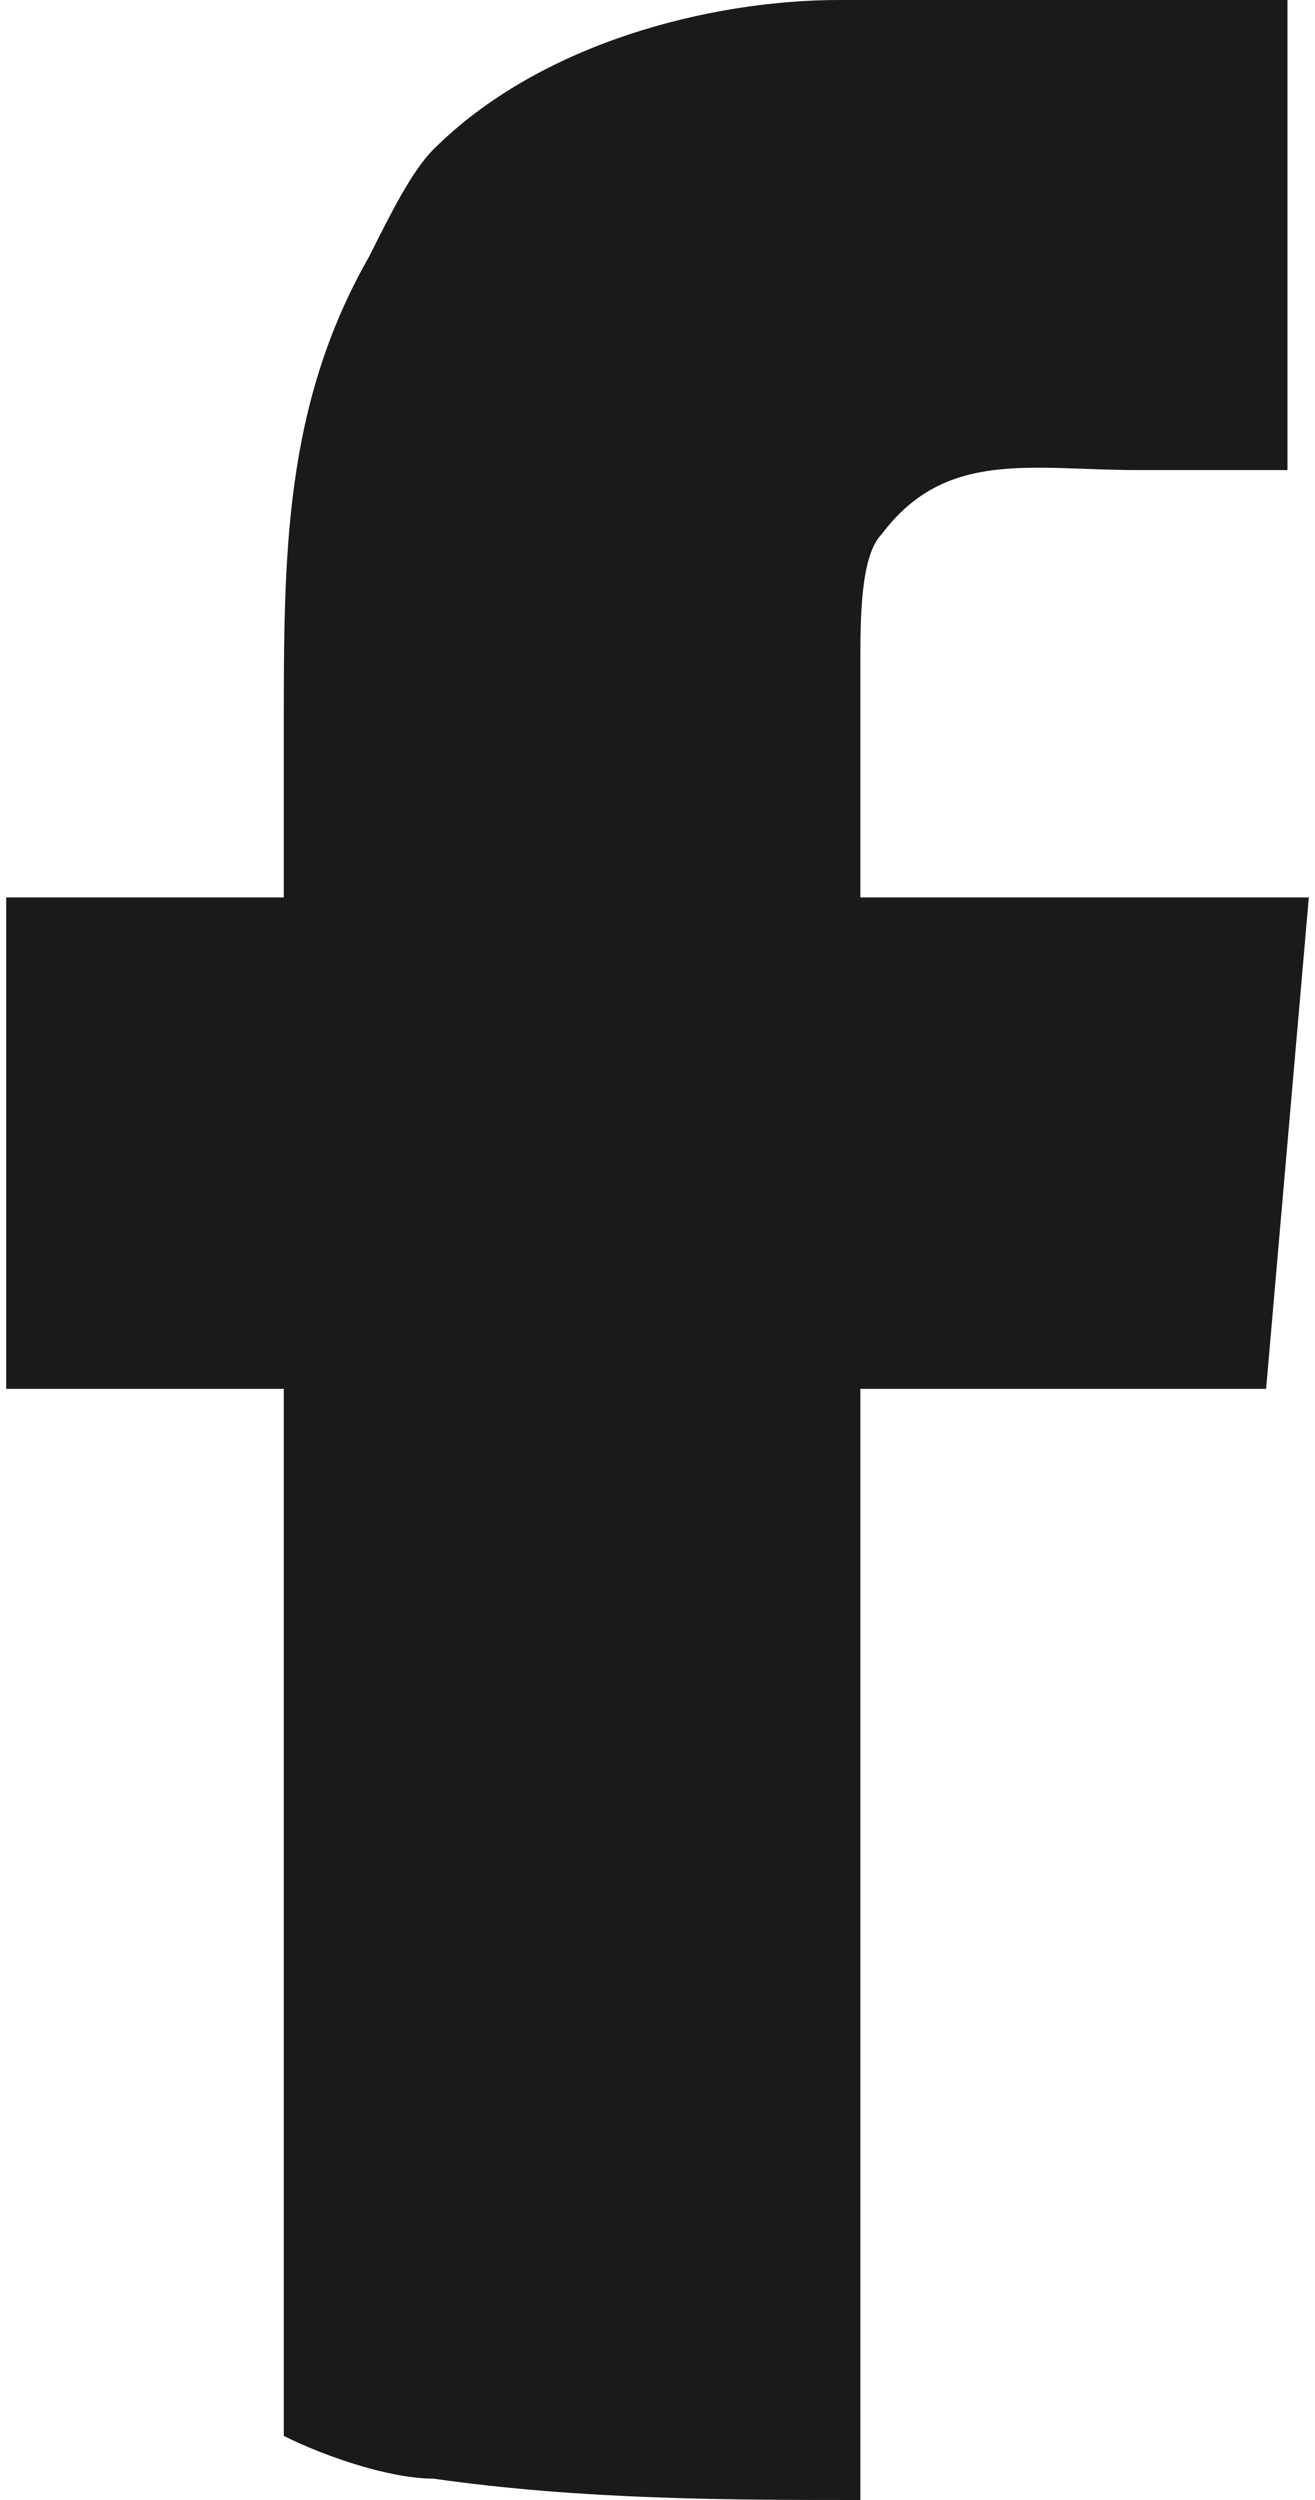 <?xml version="1.0" encoding="UTF-8"?>
<!DOCTYPE svg PUBLIC "-//W3C//DTD SVG 1.1//EN" "http://www.w3.org/Graphics/SVG/1.1/DTD/svg11.dtd">
<!-- Creator: CorelDRAW 2021 (64-Bit) -->
<svg xmlns="http://www.w3.org/2000/svg" xml:space="preserve" width="10px" height="19px" version="1.1" shape-rendering="geometricPrecision" text-rendering="geometricPrecision" image-rendering="optimizeQuality" fill-rule="evenodd" clip-rule="evenodd"
viewBox="0 0 610 1170"
 xmlns:xlink="http://www.w3.org/1999/xlink"
 xmlns:xodm="http://www.corel.com/coreldraw/odm/2003">
 <g id="Layer_x0020_1">
  <path fill="#1A1A1A" d="M400 310c0,-20 0,-50 10,-60 30,-40 70,-30 120,-30 10,0 70,0 70,0l0 -220 -210 0c-60,0 -140,20 -190,70 -10,10 -20,30 -30,50 -40,70 -40,140 -40,220 0,20 0,70 0,80l-130 0 0 230 130 0 0 490c20,10 50,20 70,20 70,10 140,10 200,10l0 -520 180 0c0,0 0,0 10,0l20 -230 -210 0c0,-10 0,-80 0,-110z"/>
 </g>
</svg>
